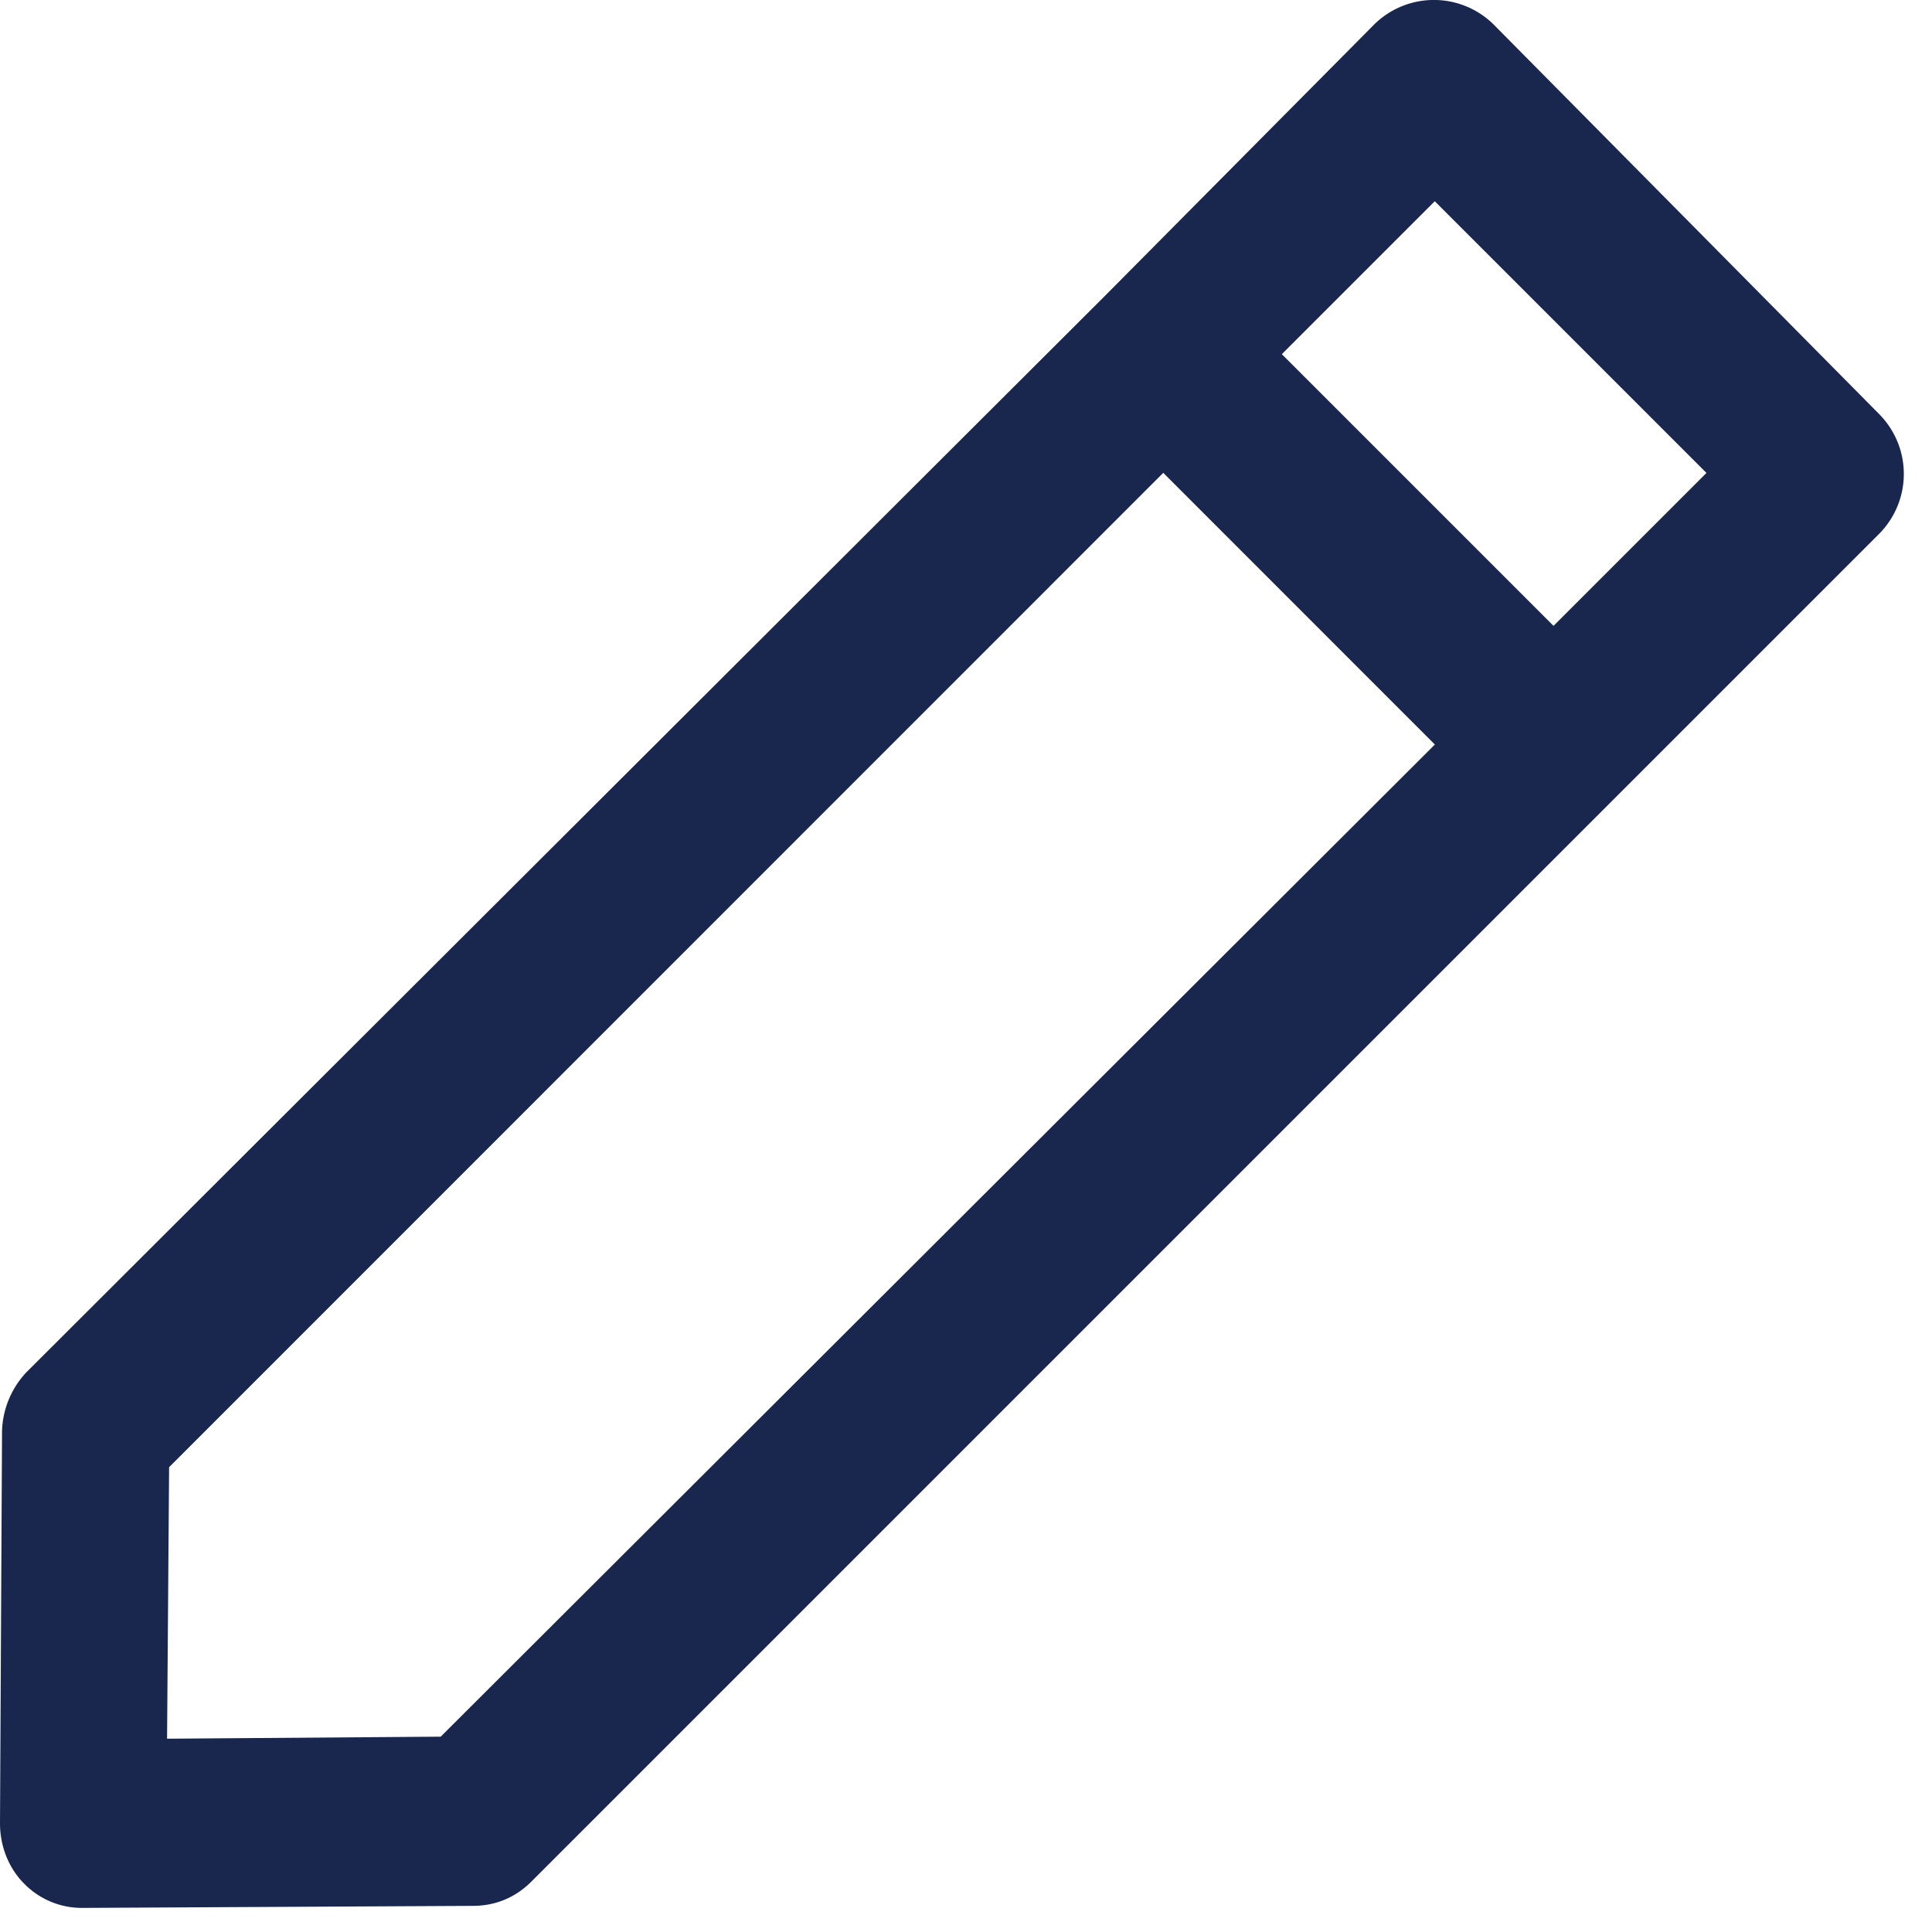 <svg xmlns="http://www.w3.org/2000/svg" width="19" height="19" viewBox="0 0 19 19">
    <path fill="#19274E" fill-rule="nonzero" d="M.02 14.072L0 17.932c0 .217.08.435.238.593a.793.793 0 0 0 .573.238l3.84-.02c.218 0 .416-.08.574-.238l13.26-13.26a.836.836 0 0 0 0-1.168l-3.8-3.84a.836.836 0 0 0-1.167 0L10.866 2.91.257 13.498a.882.882 0 0 0-.237.574zM14.11 1.979l2.672 2.672-1.504 1.504-2.672-2.672 1.504-1.504zM1.662 14.43L11.44 4.65l2.671 2.672-9.777 9.757-2.691.02.02-2.672z"/>
</svg>
